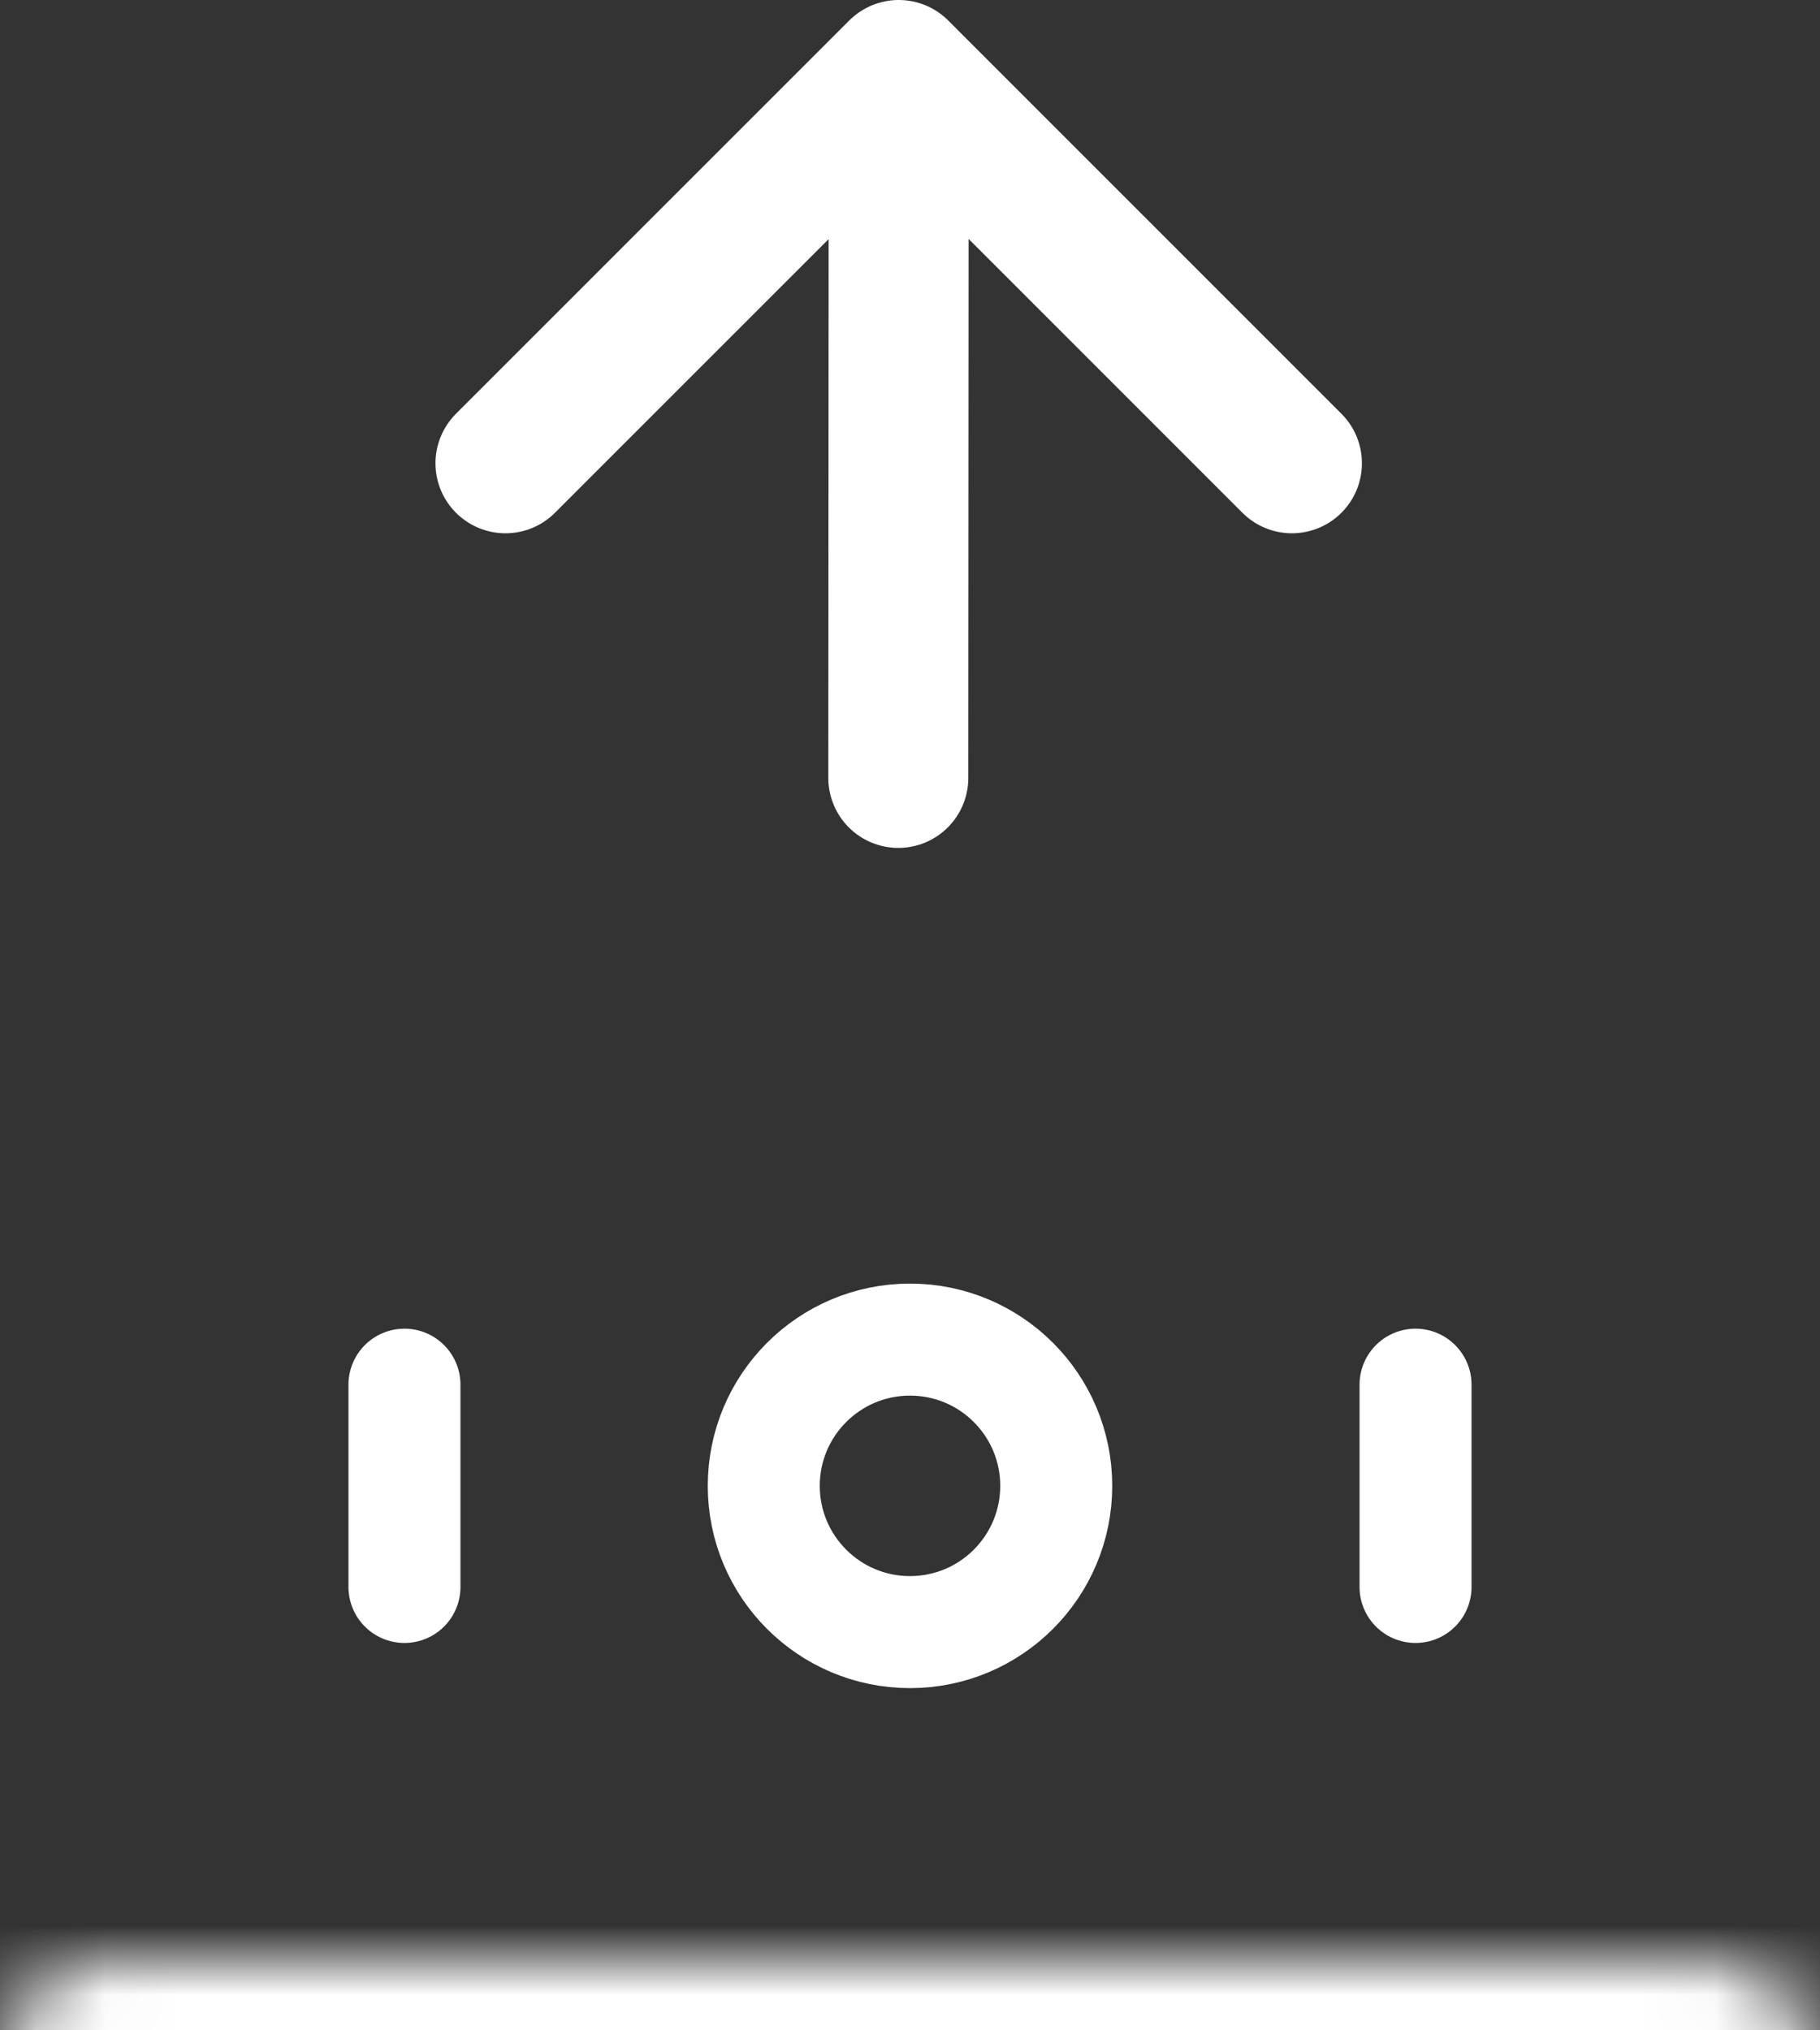 <?xml version="1.0" encoding="utf-8"?>
<svg xmlns="http://www.w3.org/2000/svg" fill="none" height="100%" overflow="visible" preserveAspectRatio="none" style="display: block;" viewBox="0 0 26 29" width="100%">
<rect x="0" y="0" width="26" height="29" fill="#333333" stroke="none"/>
<g id="Group 2895">
<g id="Interface / Download">
<path d="M12.833 11.111L12.839 1M12.839 1L7.221 6.617M12.839 1L18.456 6.617" id="Vector" stroke="white" stroke-linecap="round" stroke-linejoin="round" stroke-width="2"/>
</g>
<g id="Rectangle 1242">
<mask fill="white" id="path-2-inside-1_0_33933">
<rect height="14.444" rx="1.5" width="26" y="14"/>
</mask>
<rect height="14.444" mask="url(#path-2-inside-1_0_33933)" rx="1.5" stroke="white" stroke-width="3.2" width="26" y="14"/>
</g>
<circle cx="13" cy="21.223" id="Ellipse 226" r="2.089" stroke="white" stroke-width="1.6"/>
<path d="M20.222 19.778L20.222 22.667" id="Line 136" stroke="white" stroke-linecap="round" stroke-width="1.6"/>
<path d="M5.778 19.778L5.778 22.667" id="Line 137" stroke="white" stroke-linecap="round" stroke-width="1.6"/>
</g>
</svg>